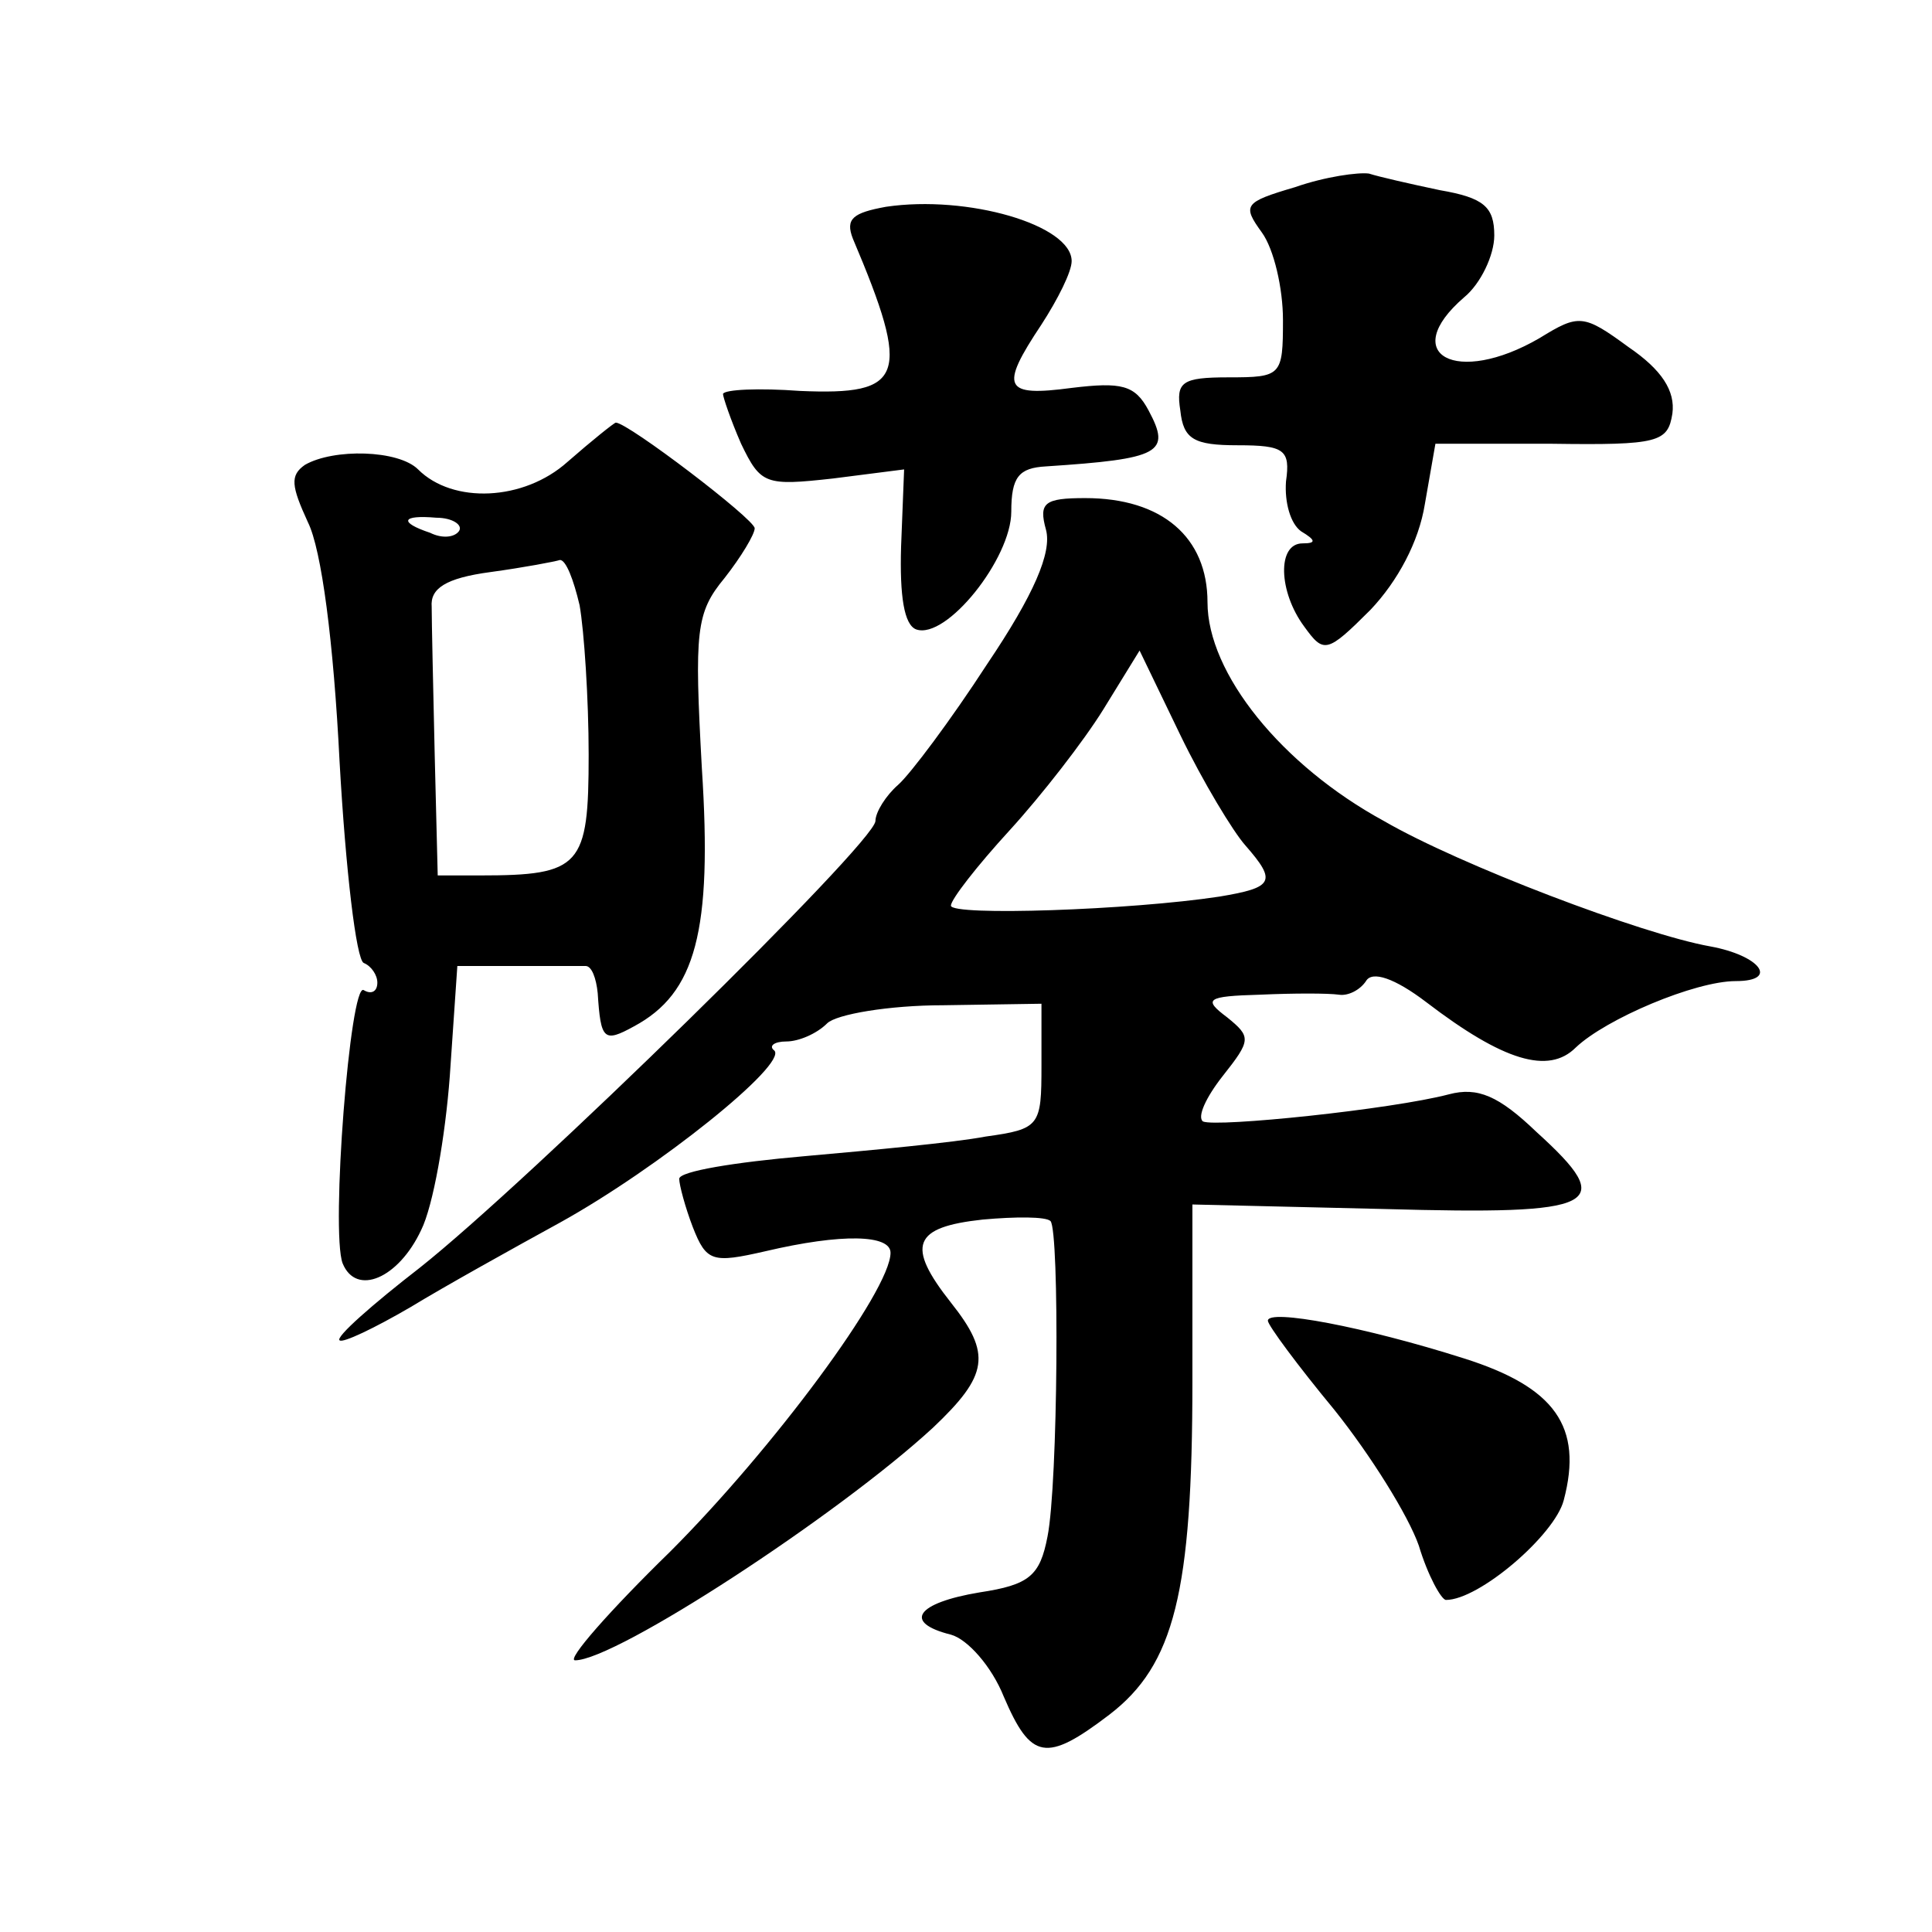 <?xml version="1.0" standalone="no"?>
<!DOCTYPE svg PUBLIC "-//W3C//DTD SVG 20010904//EN"
 "http://www.w3.org/TR/2001/REC-SVG-20010904/DTD/svg10.dtd">
<svg version="1.0" xmlns="http://www.w3.org/2000/svg"
 width="128pt" height="128pt" viewBox="0 0 128 128"
 preserveAspectRatio="xMidYMid meet">
<g transform="translate(0,128) scale(0.1,-0.1)"
fill="#0" stroke="none">
<path d="M858 1156 c-34 -10 -35 -12 -22 -30 8 -11 14 -37 14 -58 0 -37 -1 -38
-36 -38 -31 0 -35 -3 -32 -22 2 -19 9 -23 38 -23 31 0 35 -3 32 -24 -1 -14 3 -28
10 -33 10 -6 10 -8 1 -8 -17 0 -16 -32 1 -55 13 -18 15 -18 44 11 18 19 32 45 36
70 l7 40 77 0 c71 -1 77 1 80 20 2 15 -7 29 -29 44 -30 22 -33 22 -59 6 -55 -32
-94 -11 -50 27 11 9 20 28 20 41 0 19 -7 25 -36 30 -19 4 -41 9 -47 11 -7 1 -29
-2 -49 -9z M587 1143 c-22 -4 -27 -8 -22 -21 39 -92 34 -104 -35 -101 -27 2 -50
1 -51 -2 0 -2 5 -17 12 -33 13 -27 16 -28 61 -23 l47 6 -2 -51 c-1 -33 2 -52 10
-55 20 -7 63 47 63 78 0 23 5 29 23 30 76 5 83 9 68 37 -9 17 -18 19 -51 15 -45
-6 -48 0 -20 42 11 17 20 35 20 42 0 24 -69 44 -123 36z M376 974 c-29 -26 -76
-28 -99 -5 -13 13 -56 14 -75 3 -10 -7 -9 -14 2 -38 9 -18 17 -79 21 -159 4 -71
11 -131 16 -133 5 -2 9 -8 9 -13 0 -6 -4 -8 -9 -5 -9 6 -22 -160 -14 -181 9 -22
37 -10 52 22 8 16 16 62 19 102 l5 73 38 0 c22 0 42 0 47 0 4 0 7 -8 8 -18 2 -31
4 -33 24 -22 41 22 52 63 45 171 -5 91 -4 103 15 126 11 14 20 29 20 33 0 6 -84
70 -92 70 -1 0 -16 -12 -32 -26z m-72 -46 c-3 -4 -11 -5 -19 -1 -21 7 -19 12 4
10 11 0 18 -5 15 -9z m80 -49 c3 -17 6 -62 6 -99 0 -74 -5 -80 -72 -80 l-28 0 -2
80 c-1 44 -2 88 -2 98 -1 12 9 19 39 23 22 3 43 7 46 8 4 0 9 -13 13 -30z M693
929 c4 -15 -8 -43 -39 -89 -24 -37 -51 -73 -59 -80 -8 -7 -15 -18 -15 -24 -1 -15
-230 -239 -302 -296 -31 -24 -56 -46 -53 -48 2 -2 23 8 47 22 23 14 68 39 99 56
65 36 151 105 142 114 -4 3 0 6 8 6 8 0 20 5 27 12 6 6 41 12 77 12 l65 1 0 -41
c0 -40 -1 -42 -37 -47 -21 -4 -75 -9 -120 -13 -46 -4 -83 -10 -83 -15 0 -4 4 -19
9 -32 9 -23 13 -24 48 -16 51 12 83 11 83 -1 0 -25 -78 -130 -146 -198 -40 -39
-69 -72 -63 -72 27 0 174 96 237 154 37 35 39 49 12 83 -30 38 -25 50 21 55 22
2 42 2 45 -1 6 -7 5 -174 -2 -209 -5 -26 -12 -32 -45 -37 -42 -7 -51 -20 -19 -28
11 -3 27 -21 35 -41 18 -42 28 -44 70 -12 43 33 55 81 55 221 l0 117 127 -3 c143
-4 155 2 101 51 -25 24 -39 30 -58 25 -38 -10 -154 -22 -163 -18 -4 3 2 16 13 30
19 24 19 26 3 39 -16 12 -14 14 22 15 22 1 45 1 52 0 6 -1 14 3 18 9 4 7 19 2 40
-14 51 -39 81 -48 99 -30 20 19 79 44 106 44 29 0 16 17 -17 23 -45 8 -166 54 -216
83 -68 37 -117 98 -117 145 0 43 -30 69 -81 69 -27 0 -31 -3 -26 -21z m132 -209
c21 -24 19 -28 -17 -34 -59 -9 -178 -13 -178 -6 0 4 17 26 39 50 21 23 49 59 62
80 l24 39 27 -56 c15 -31 35 -64 43 -73z M840 405 c0 -3 20 -30 44 -59 24 -30 49
-70 56 -90 6 -20 15 -36 18 -36 22 0 72 43 78 66 13 49 -6 75 -66 94 -66 21 -130
33 -130 25z"/>
</g>
</svg>
